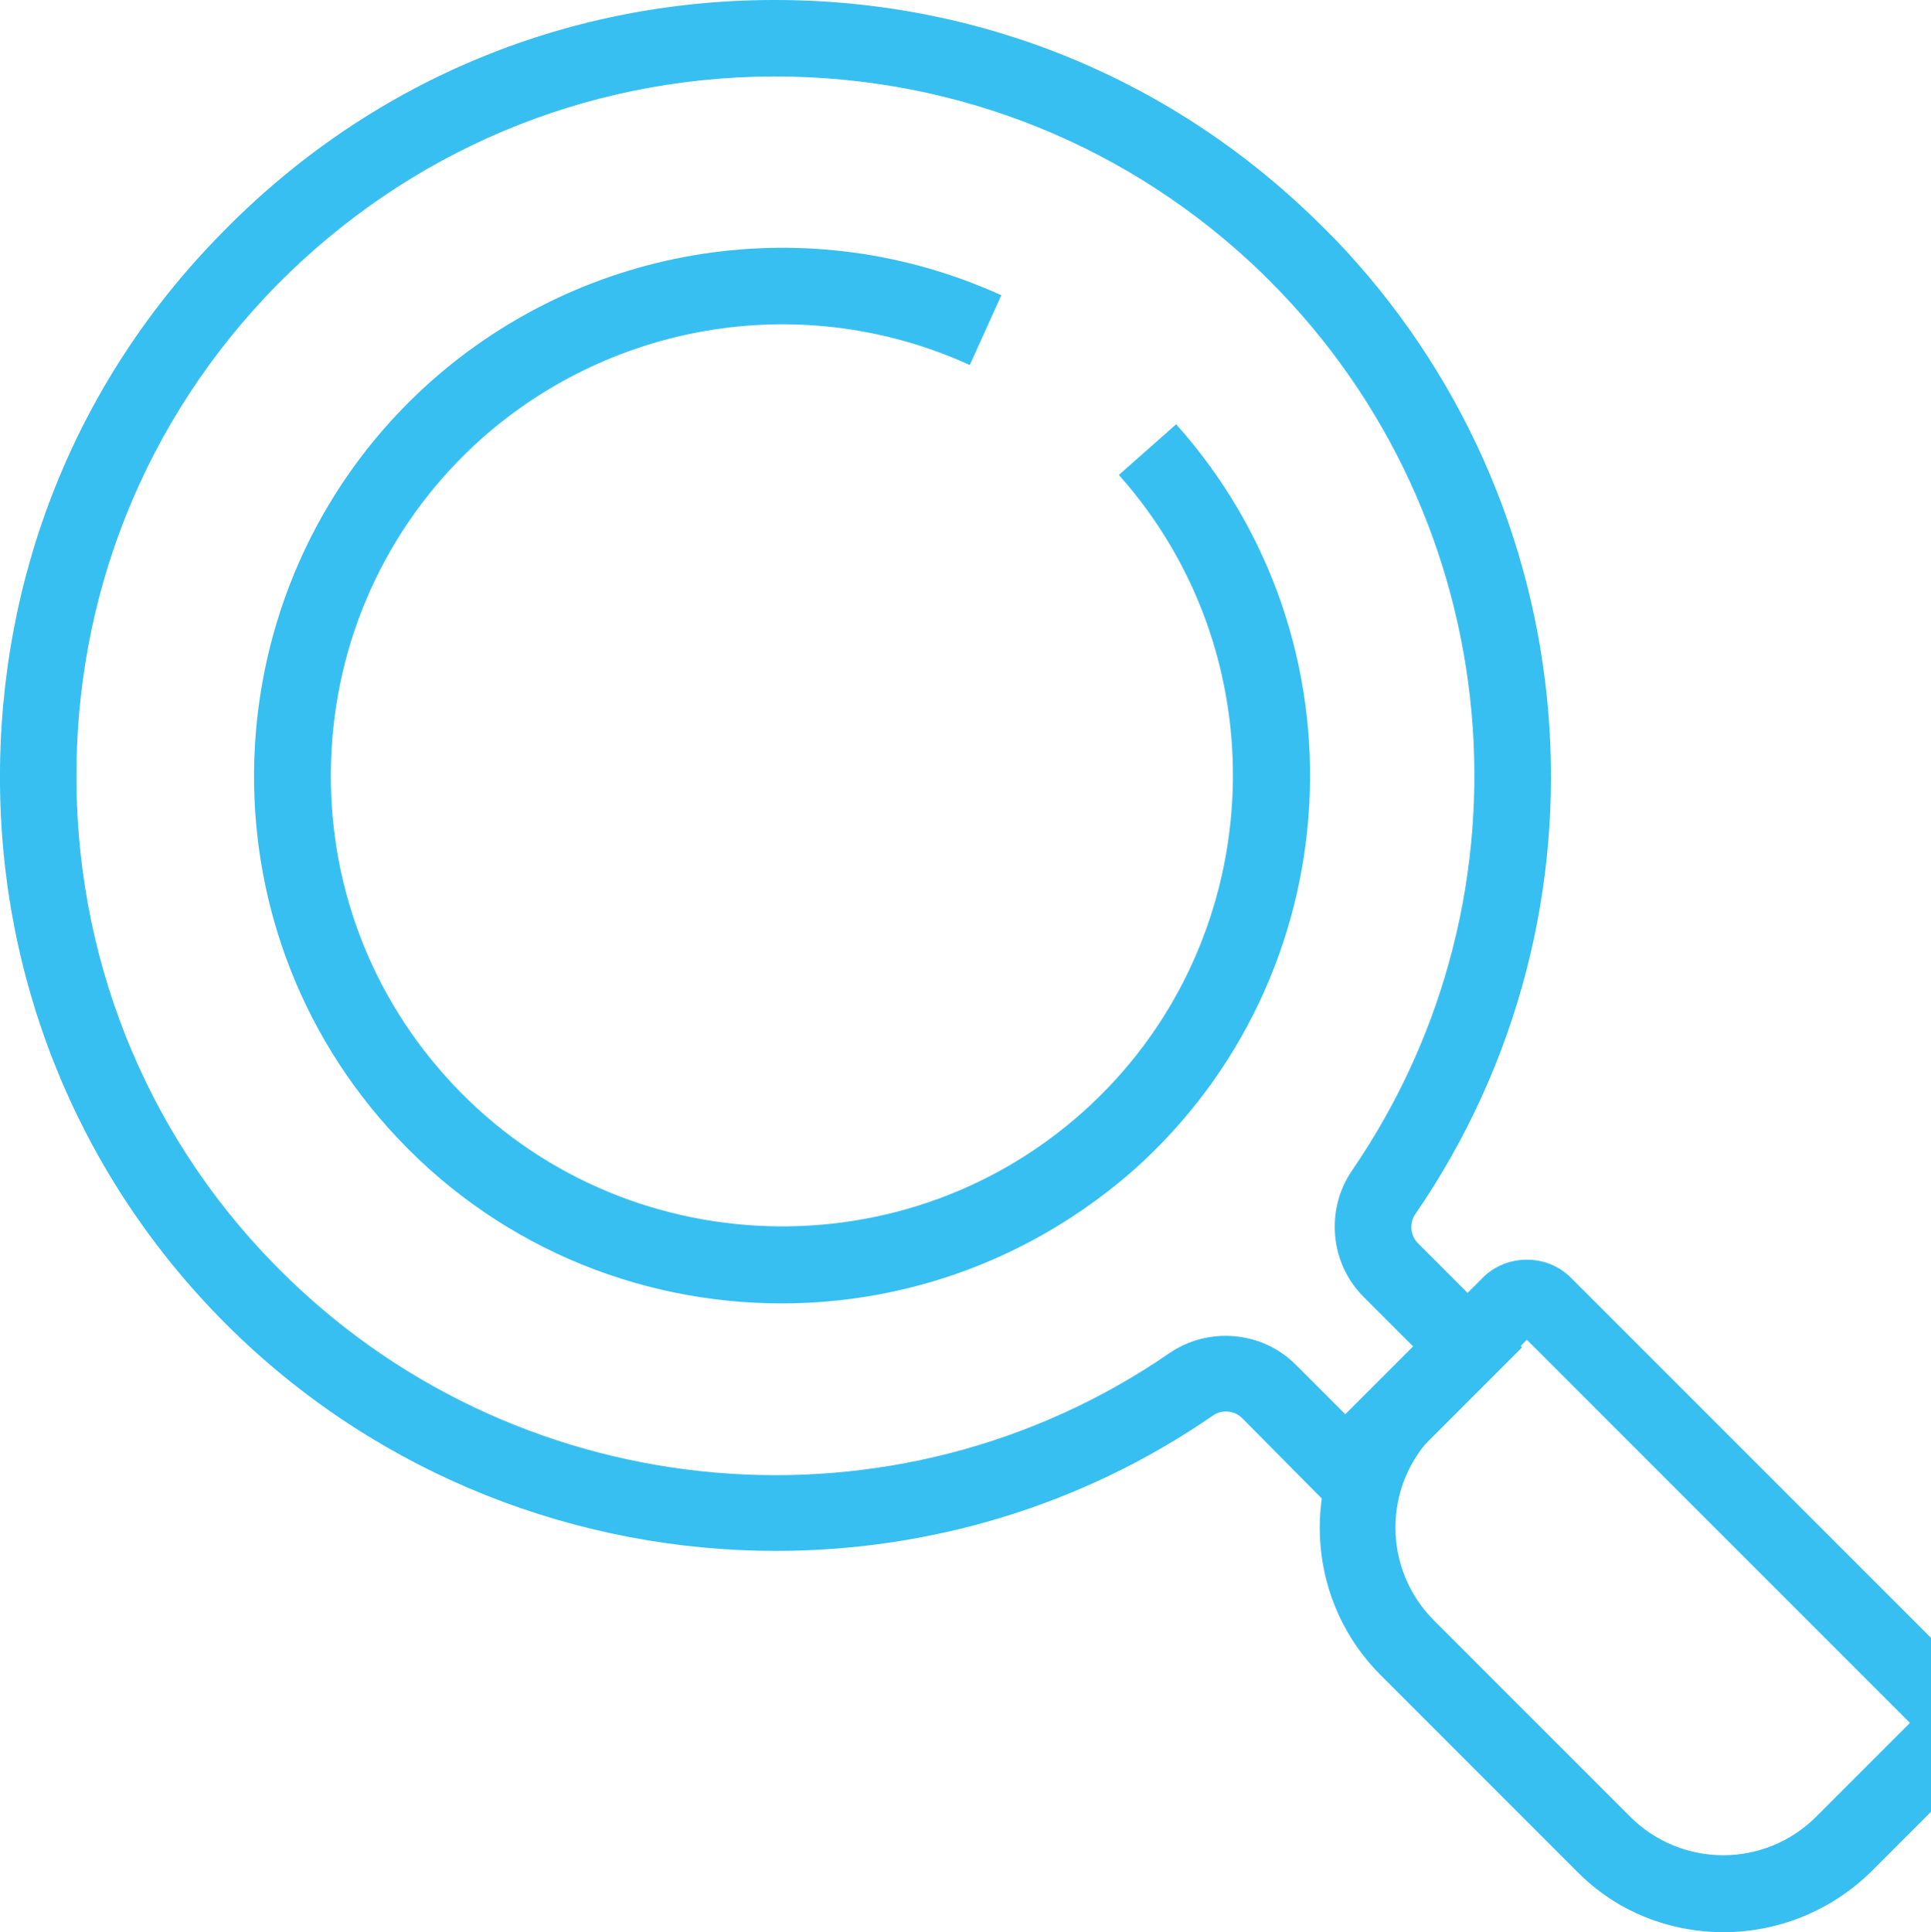 <?xml version="1.0" encoding="utf-8"?>
<!-- Generator: Adobe Illustrator 27.3.1, SVG Export Plug-In . SVG Version: 6.00 Build 0)  -->
<svg version="1.1" id="_レイヤー_2" xmlns="http://www.w3.org/2000/svg" xmlns:xlink="http://www.w3.org/1999/xlink" x="0px"
	 y="0px" viewBox="0 0 202.1 202.2" style="enable-background:new 0 0 202.1 202.2;" xml:space="preserve">
<style type="text/css">
	.st0{fill:#37BFF2;}
</style>
<g id="Layer_1">
	<path class="st0" d="M81.2,162.3c-20.6,0-41.2-7.8-56.8-23C8.9,124.2,0.2,103.8,0,82.1c-0.2-21.8,8-42.3,23.2-57.7
		C38.5,8.7,58.9,0.1,80.7,0c0.1,0,0.3,0,0.4,0c21.7,0,42,8.4,57.4,23.8l1.2,1.2c26.6,27.7,30.2,70.4,8.4,102.1
		c-0.6,0.9-0.5,2.2,0.3,3l10.9,10.9l-18.4,18.4l-10.9-11c-0.8-0.8-2.1-0.9-3-0.3C113.1,157.7,97.1,162.3,81.2,162.3z M81.1,8
		c-0.1,0-0.2,0-0.3,0c-19.7,0.1-38.1,7.9-51.9,21.9C15.2,43.9,7.8,62.3,8,82c0.2,19.6,8,38,22,51.6c24.9,24.3,63.8,27.7,92.4,8
		c4.1-2.8,9.7-2.3,13.2,1.2l5.2,5.2l7.1-7.1l-5.2-5.2c-3.5-3.5-4-9.1-1.2-13.2c19.9-29,16.3-68.2-8.6-93.1l-0.7-0.7
		C118.4,15.3,100.3,8,81.1,8z"/>
	<path class="st0" d="M180.4,202.2c-5.6,0-11.2-2.1-15.4-6.4l-20.5-20.5c-7.5-7.5-8.4-19.2-2.6-27.7l-0.3-0.3l13.6-13.6
		c2.5-2.5,6.7-2.5,9.2,0l42.2,42.2c1.2,1.2,1.9,2.9,1.9,4.6s-0.7,3.4-1.9,4.6l-10.8,10.8C191.5,200.1,185.9,202.2,180.4,202.2z
		 M152.9,147.3L152.9,147.3l-2.8,2.8c-5.4,5.4-5.4,14.1,0,19.5l20.5,20.5c5.4,5.4,14.1,5.4,19.5,0l9.8-9.8l-40.1-40.1L152.9,147.3z"
		/>
	<path class="st0" d="M81.8,136.4c-15.2,0-30.3-6.2-41.2-18.4C20.3,95.3,22.3,60.3,45,40c16.4-14.6,39.8-18.2,59.8-9.1l-3.3,7.3
		c-17.1-7.8-37.1-4.7-51.1,7.7c-9.4,8.4-15,20-15.7,32.6s3.5,24.7,11.9,34.1c17.3,19.4,47.3,21.1,66.7,3.8s21.1-47.3,3.8-66.7l6-5.3
		c20.3,22.7,18.3,57.7-4.4,78C108,131.8,94.9,136.4,81.8,136.4z"/>
</g>
</svg>
